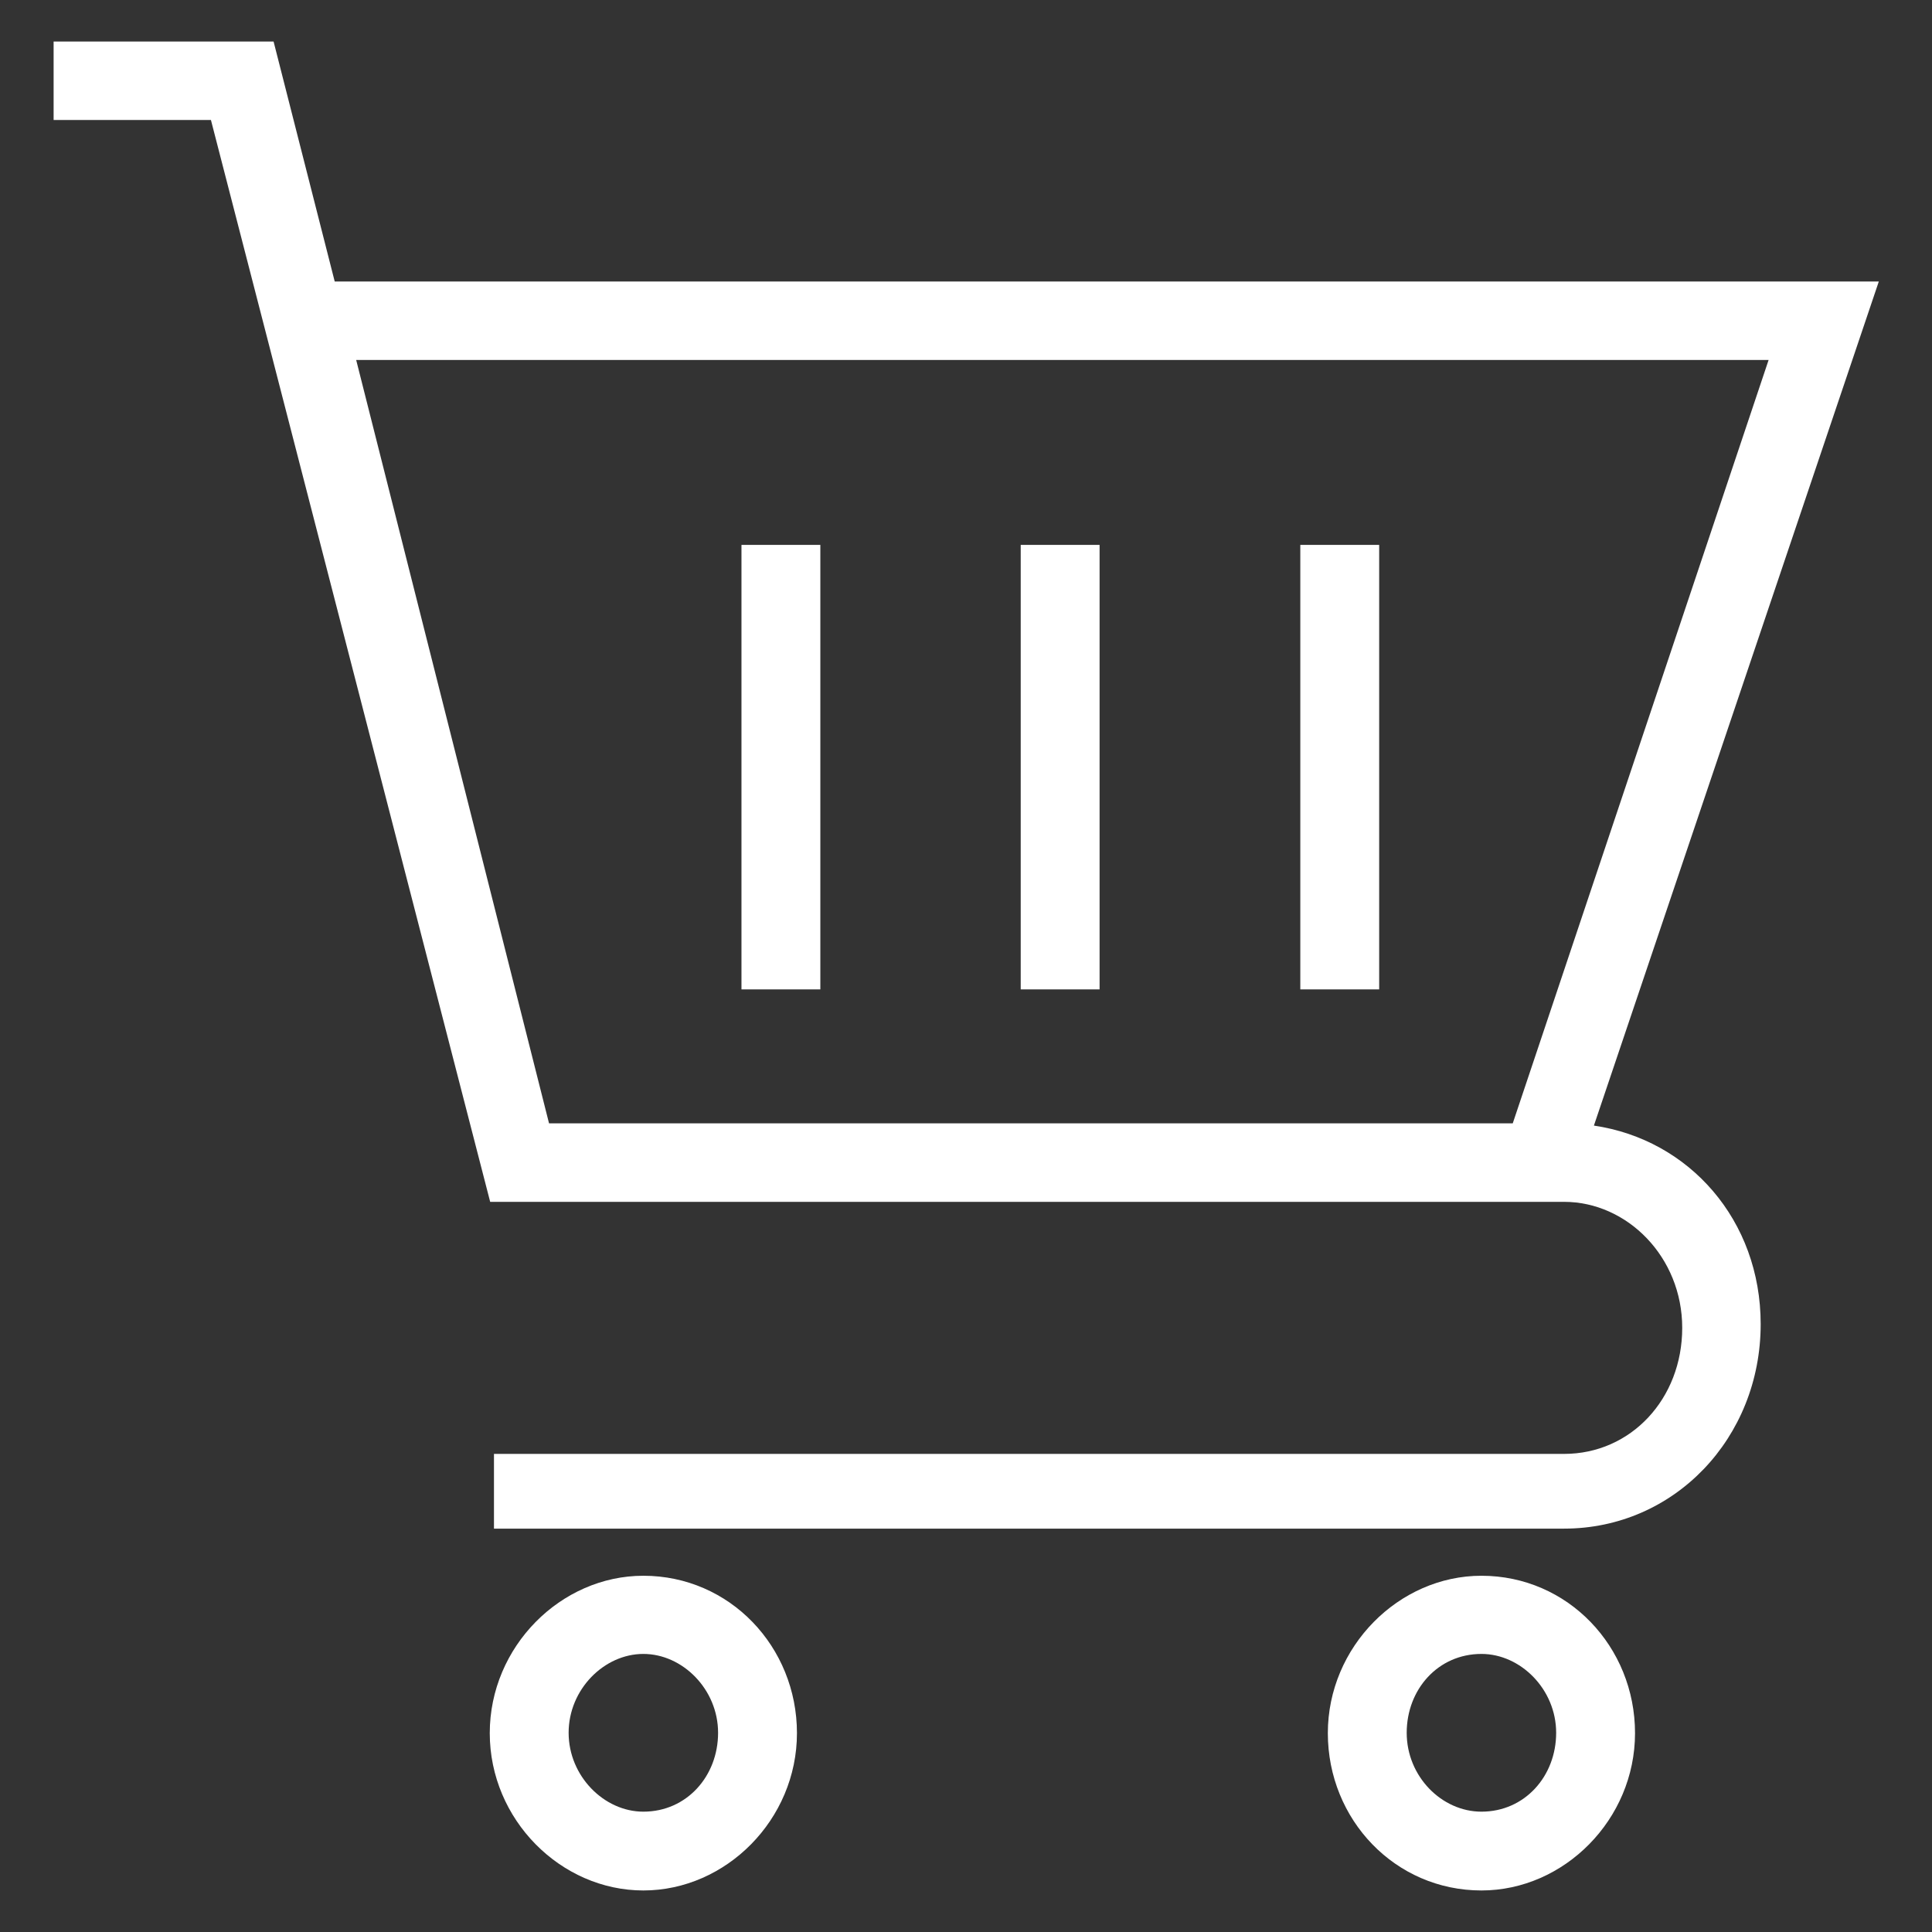 <svg width="28" height="28" viewBox="0 0 28 28" fill="none" xmlns="http://www.w3.org/2000/svg">
<rect x="0" y="0" width="28" height="28" fill="#333333" stroke="none"/>
<path d="M9.324 22.837C10.576 22.837 11.55 23.866 11.55 25.118C11.55 26.37 10.522 27.398 9.324 27.398C8.126 27.398 7.098 26.37 7.098 25.118C7.098 23.866 8.126 22.837 9.324 22.837ZM9.324 26.256C9.953 26.256 10.407 25.741 10.407 25.113C10.407 24.484 9.893 23.97 9.324 23.97C8.755 23.97 8.241 24.484 8.241 25.113C8.241 25.741 8.755 26.256 9.324 26.256Z" fill="white"/>
<path d="M21.47 22.837C22.723 22.837 23.696 23.866 23.696 25.118C23.696 26.37 22.668 27.398 21.47 27.398C20.218 27.398 19.244 26.37 19.244 25.118C19.244 23.866 20.273 22.837 21.47 22.837ZM21.47 26.256C22.099 26.256 22.553 25.741 22.553 25.113C22.553 24.484 22.039 23.97 21.47 23.97C20.841 23.97 20.387 24.484 20.387 25.113C20.387 25.747 20.896 26.256 21.47 26.256Z" fill="white"/>
<path d="M3.965 0.602L4.851 4.08H27.229L23.1 16.313C24.484 16.516 25.517 17.686 25.517 19.19C25.517 20.841 24.265 22.154 22.668 22.154H7.159V21.071H22.668C23.636 21.071 24.38 20.273 24.38 19.244C24.38 18.216 23.581 17.418 22.668 17.418H7.159H7.104L3.057 1.739H0.777V0.602H3.965ZM7.957 16.28H21.924L25.632 5.217H5.162L7.957 16.28Z" fill="white"/>
<path d="M18.845 7.897H19.988V14.339H18.845V7.897Z" fill="white"/>
<path d="M14.793 7.897H15.936V14.339H14.793V7.897Z" fill="white"/>
<path d="M10.746 7.897H11.889V14.339H10.746V7.897Z" fill="white"/>
</svg>
